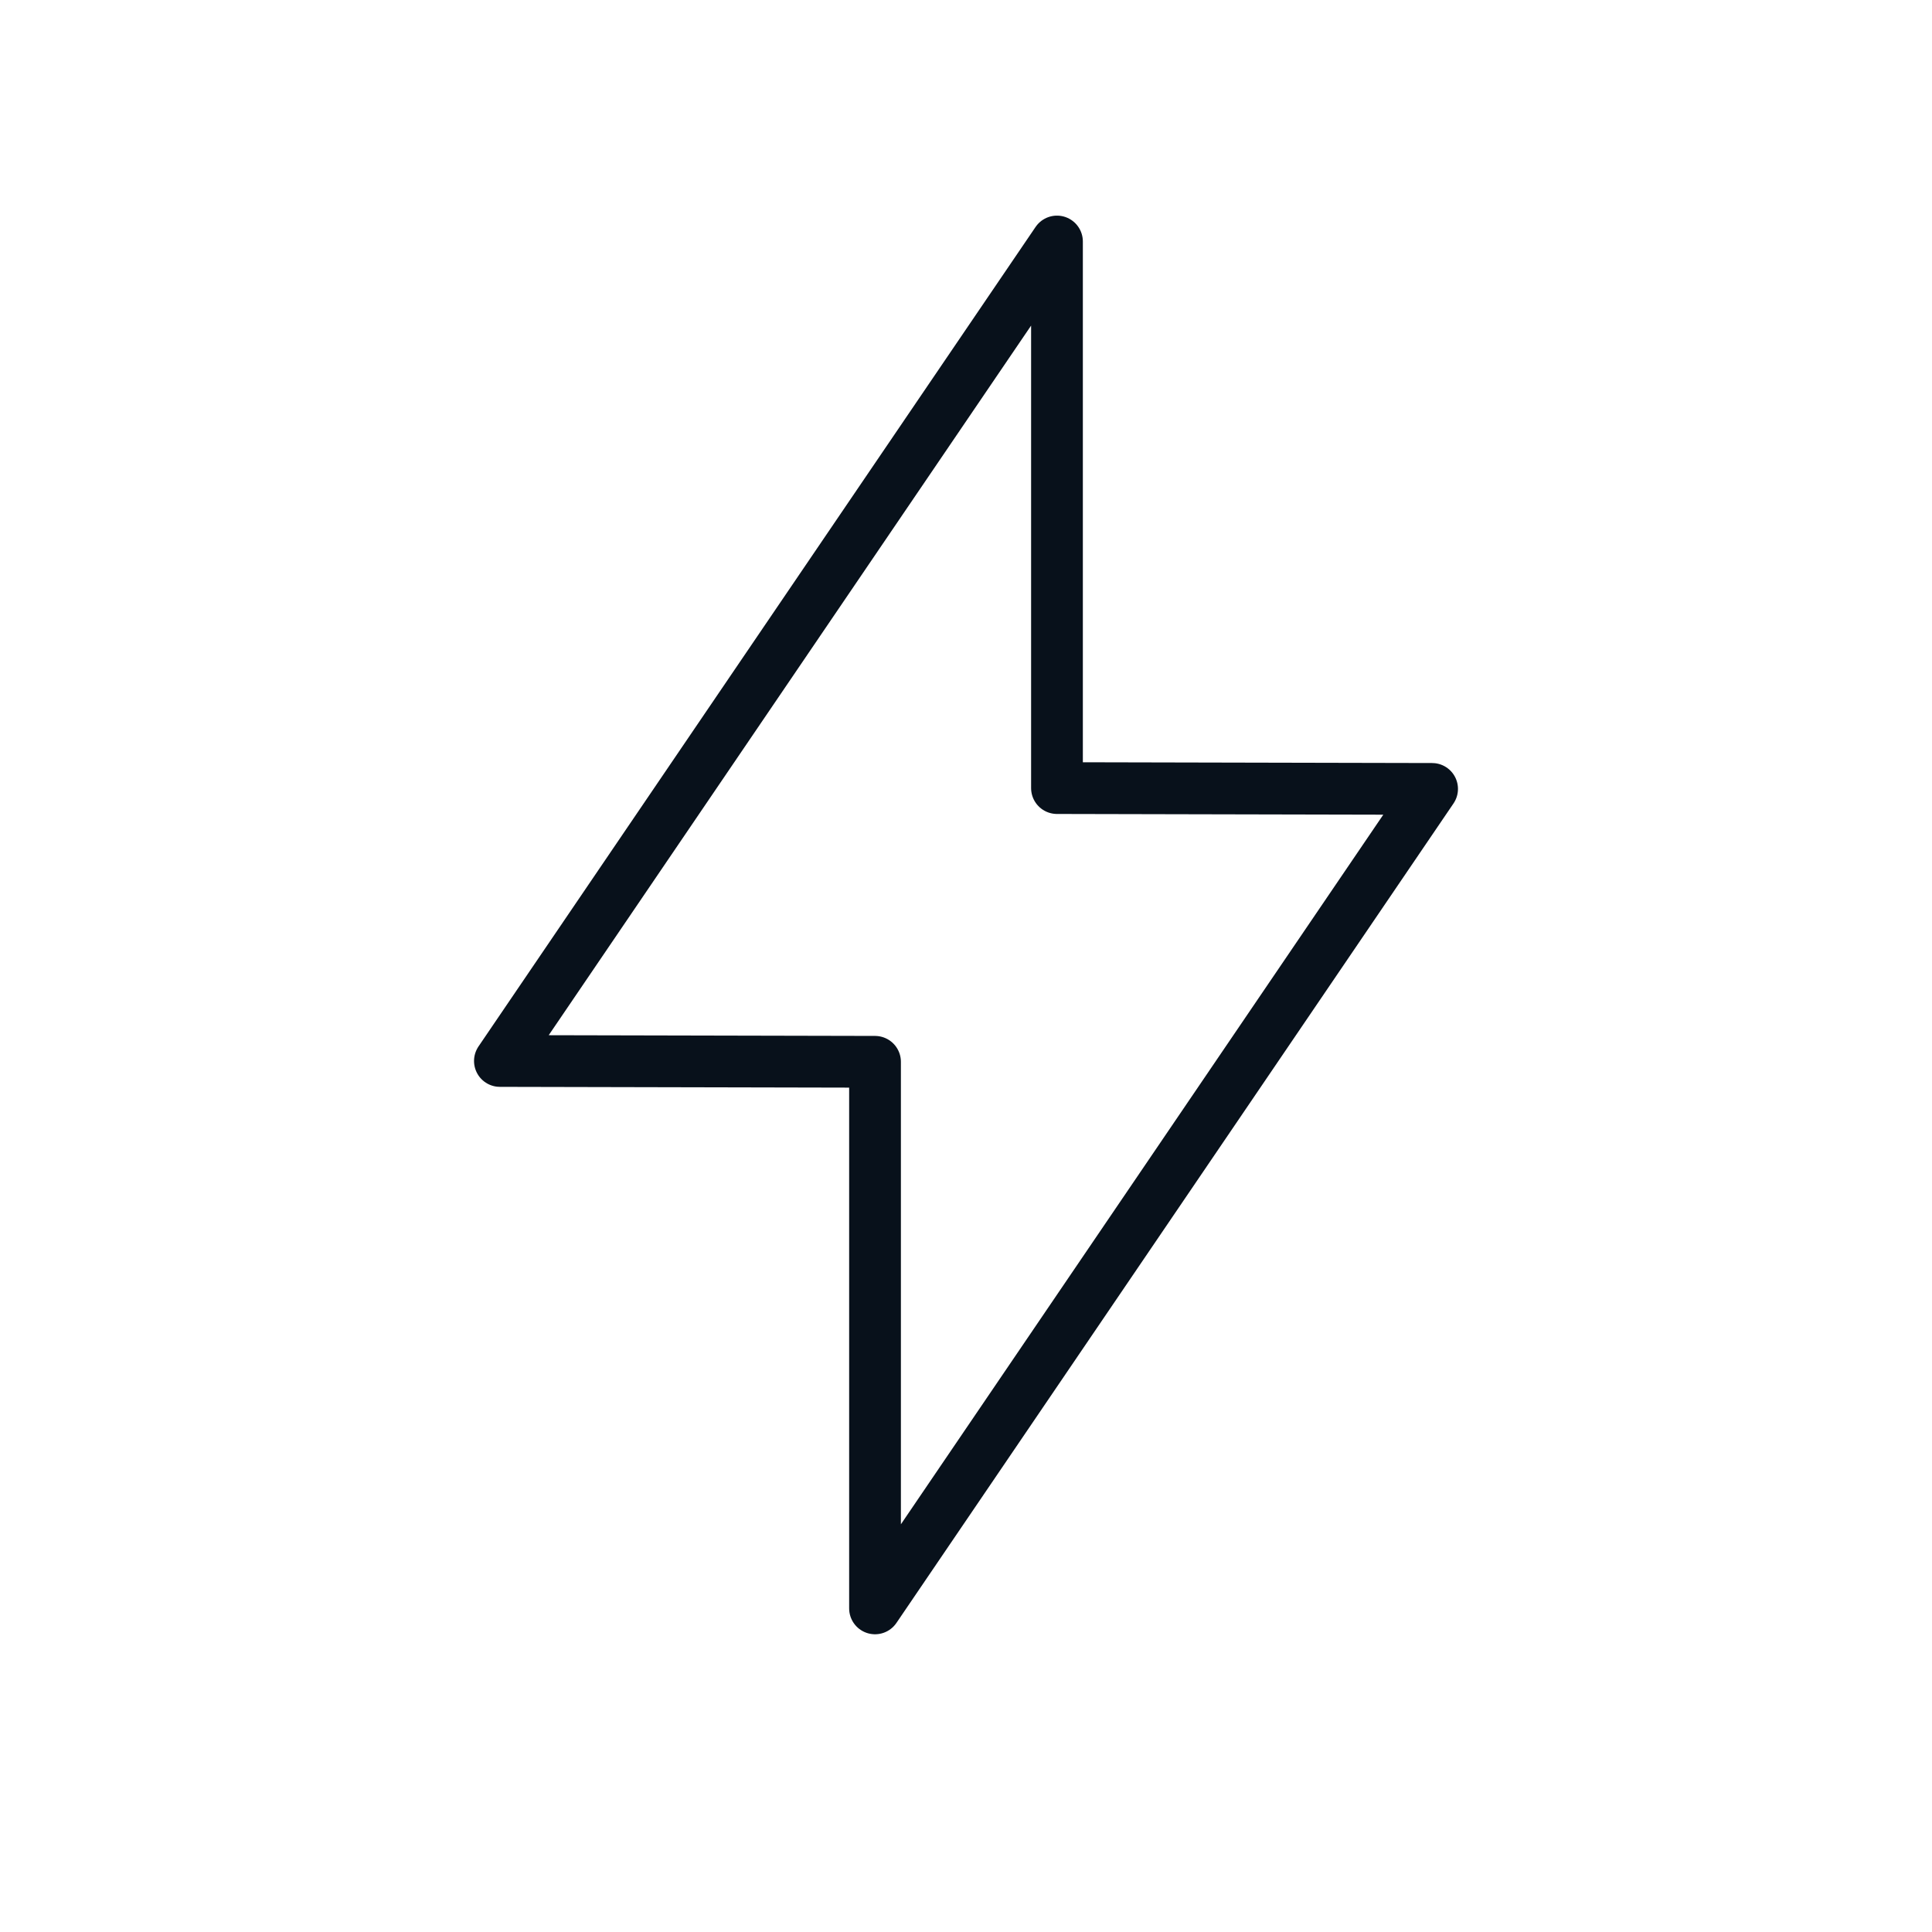 <?xml version="1.0"?>
<svg xmlns="http://www.w3.org/2000/svg" width="56" height="56" fill="none"><path stroke="#08111B" stroke-linecap="round" stroke-linejoin="round" stroke-width="1.5" d="M30.637 7v15.843l10.873.024L25.363 46.62V30.777l-10.873-.024z"/></svg>

